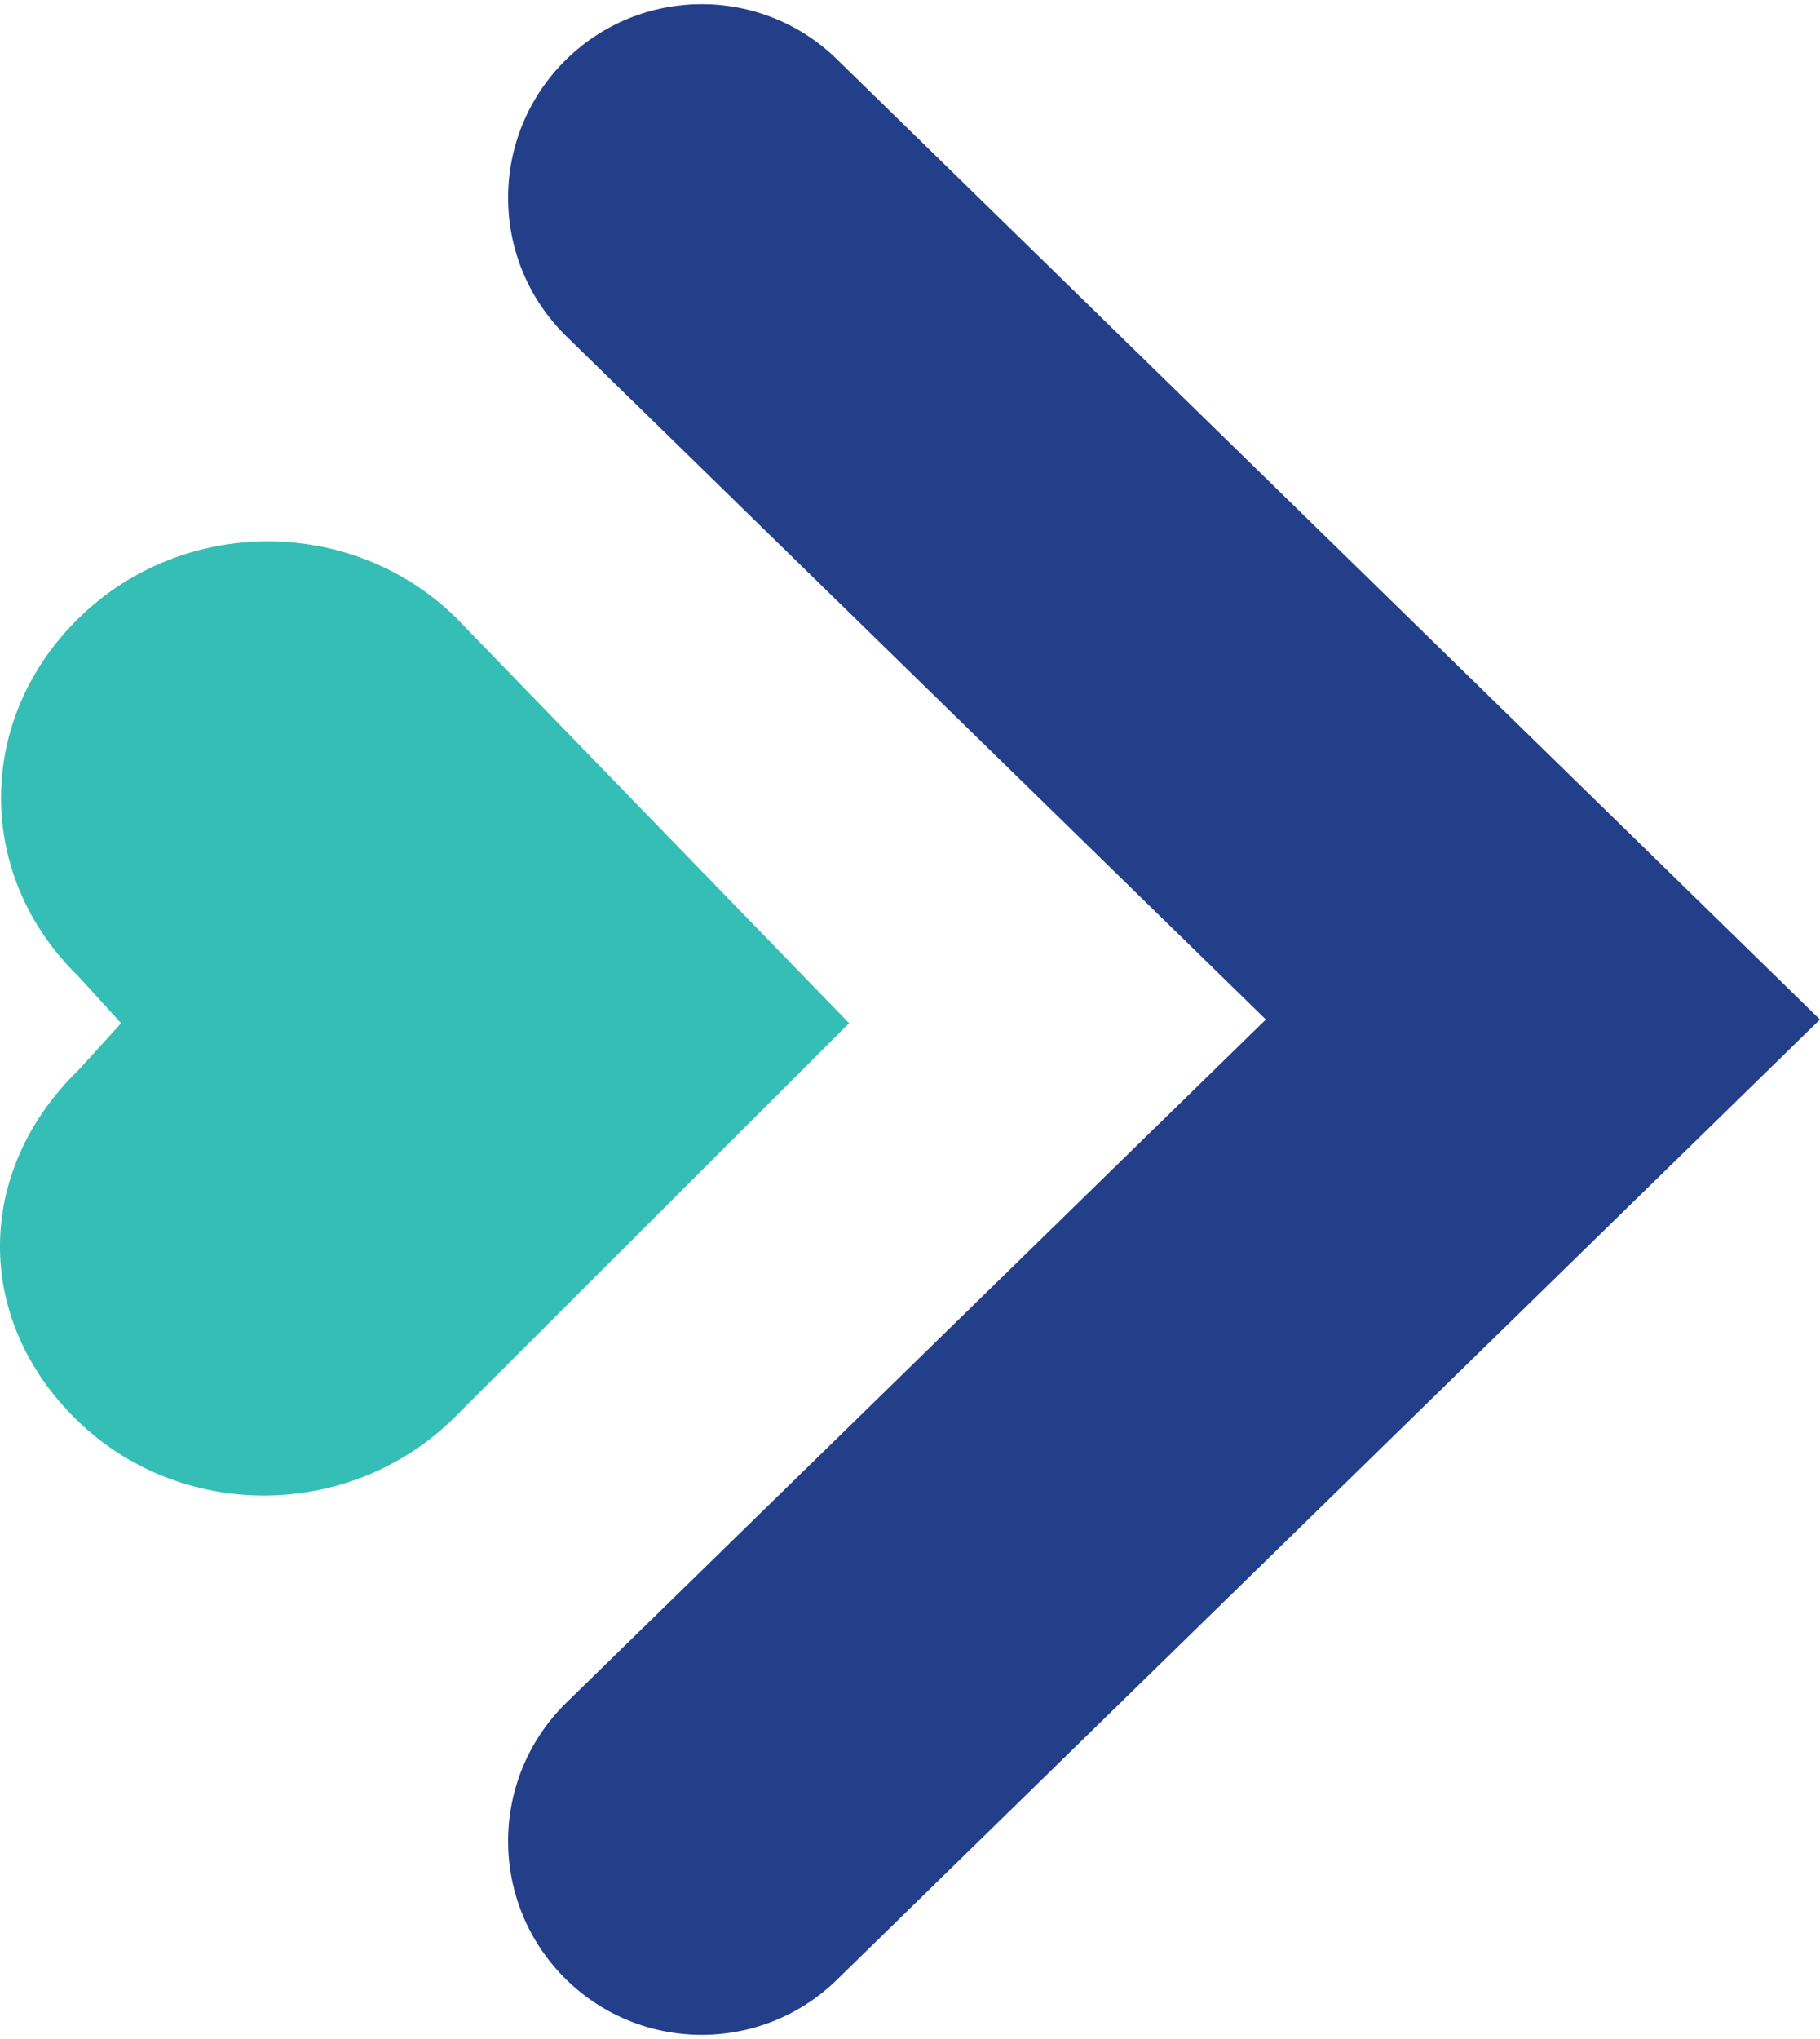 <?xml version="1.0" encoding="UTF-8"?>
<svg xmlns="http://www.w3.org/2000/svg" width="50" height="56" fill="none">
  <path d="M15.562 54.372c2.066 2.018 5.365 2.018 7.431 0L49.999 28 22.993 1.628c-2.066-2.018-5.365-2.018-7.431 0-2.137 2.087-2.137 5.523 0 7.61L34.776 28 15.562 46.762c-2.137 2.087-2.137 5.523 0 7.61Z" fill="#233F8A"></path>
  <path d="M2.155 29.389c-2.855 2.777-2.88 6.854-.038 9.619 2.842 2.765 7.46 2.752 10.315-.025l10.895-10.882-10.834-11.171c-2.851-2.759-7.456-2.75-10.312.028-2.86 2.782-2.873 7.089-.026 9.859l1.172 1.285-1.172 1.288Z" fill="#35BEB6"></path>
</svg>
